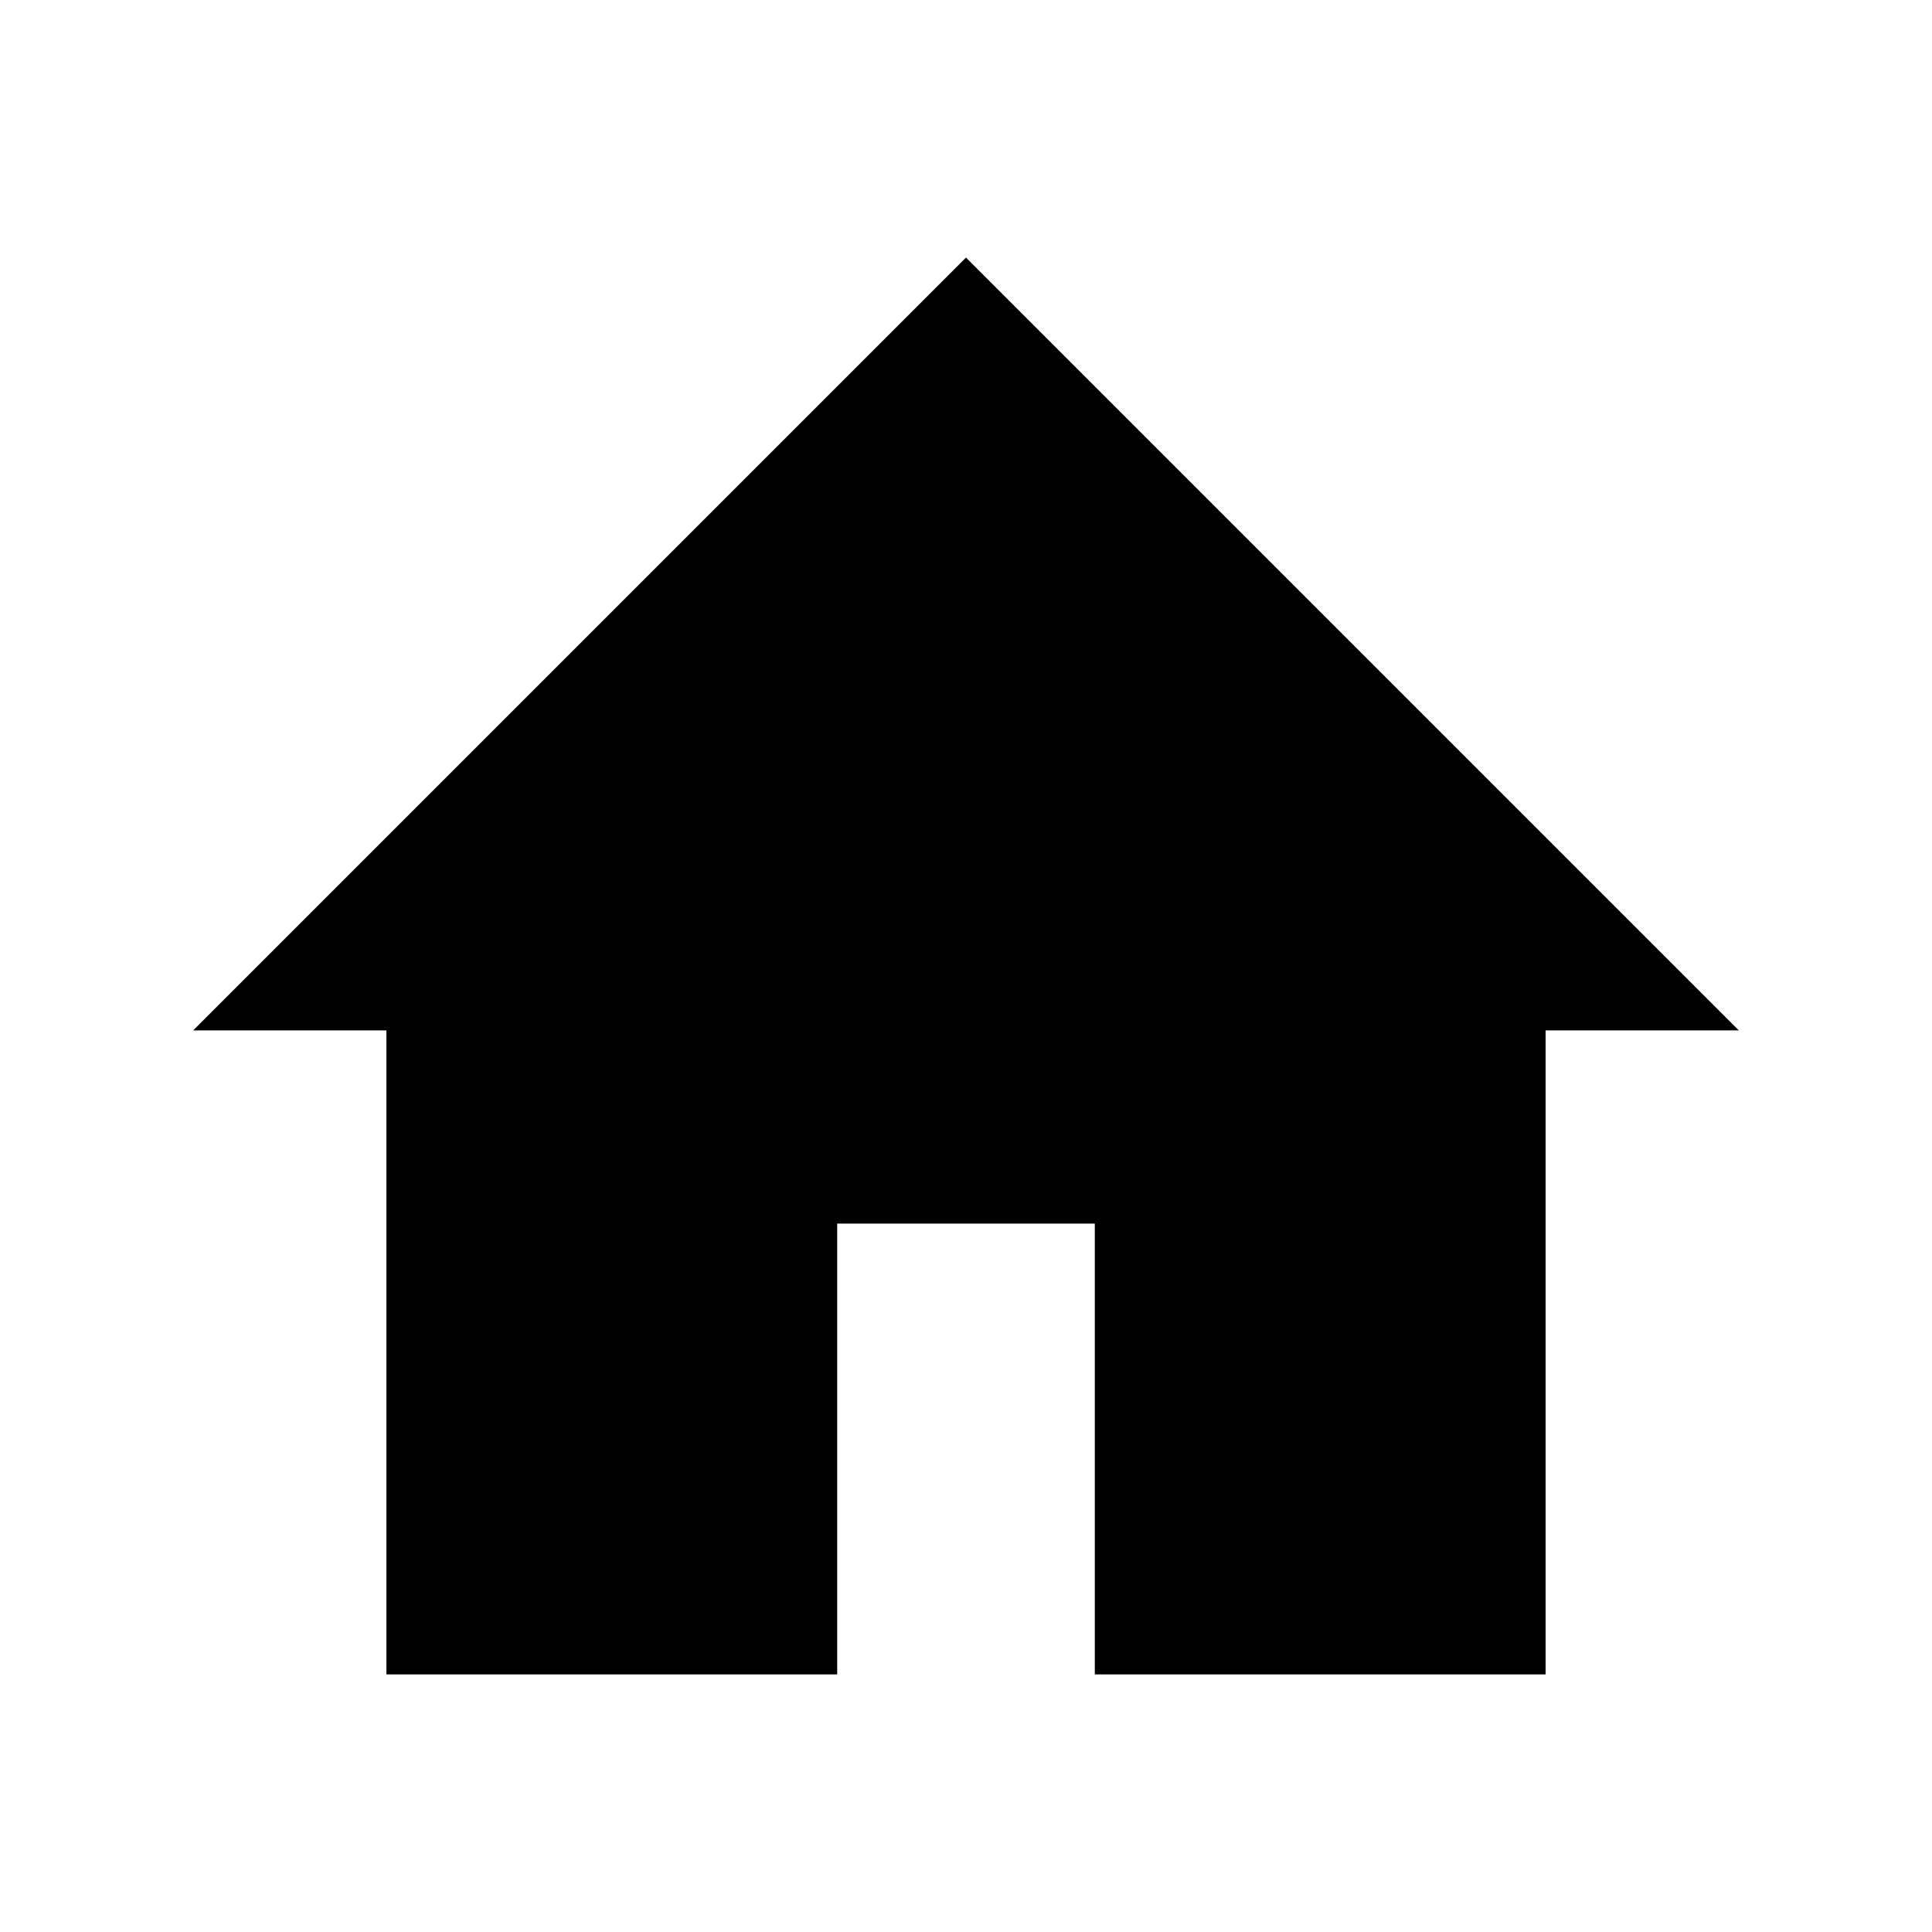 <svg width="24" height="24" viewBox="0 0 24 24" fill="none" xmlns="http://www.w3.org/2000/svg">
<path d="M10.4 20.8V15.2H13.6V20.8H19.2V12.8H21.6L12 3.2L2.4 12.8H4.8V20.8H10.4Z" fill="black"/>
</svg>
